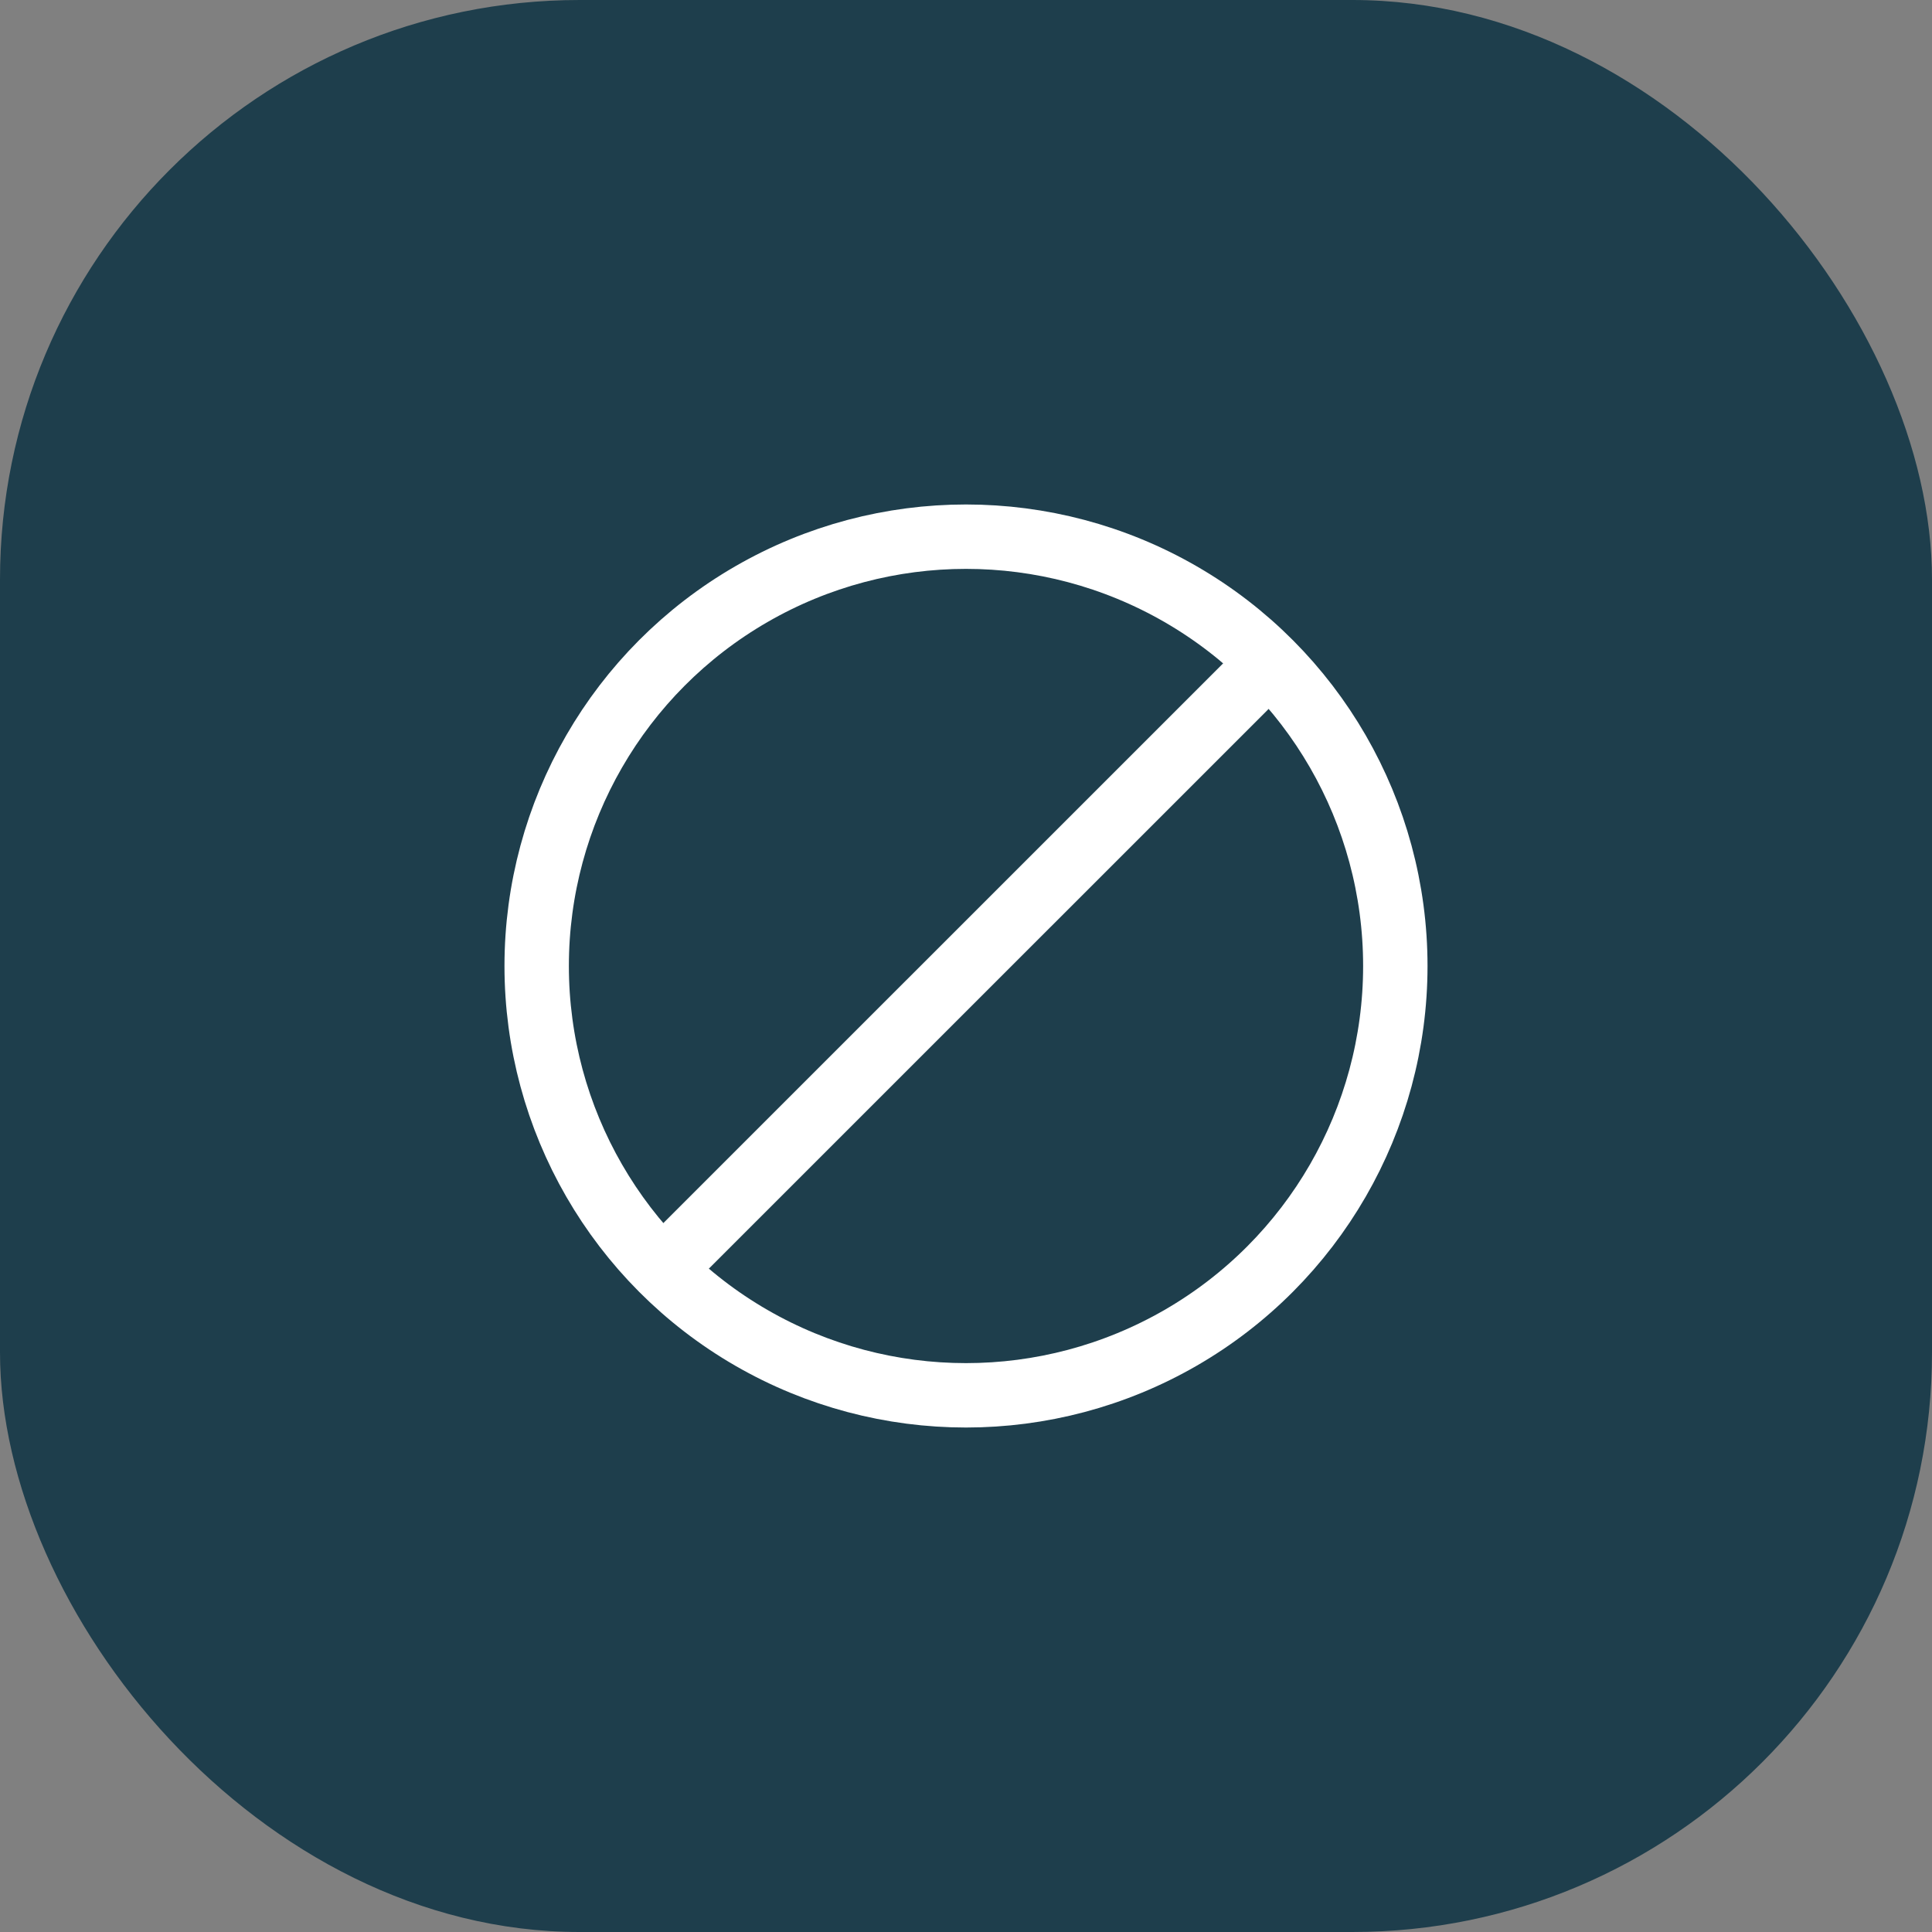 <svg width="60" height="60" viewBox="0 0 60 60" fill="none" xmlns="http://www.w3.org/2000/svg">
<rect x="0" y="0" width="60" height="60" fill="#808080" stroke="none"/>
<rect width="60" height="60" rx="18" fill="#1E3E4C"/>
<path d="M38.667 21.334L21.333 38.666" stroke="white" stroke-width="2" stroke-linecap="round"/>
<circle cx="30" cy="30" r="13.333" stroke="white" stroke-width="2"/>
</svg>
